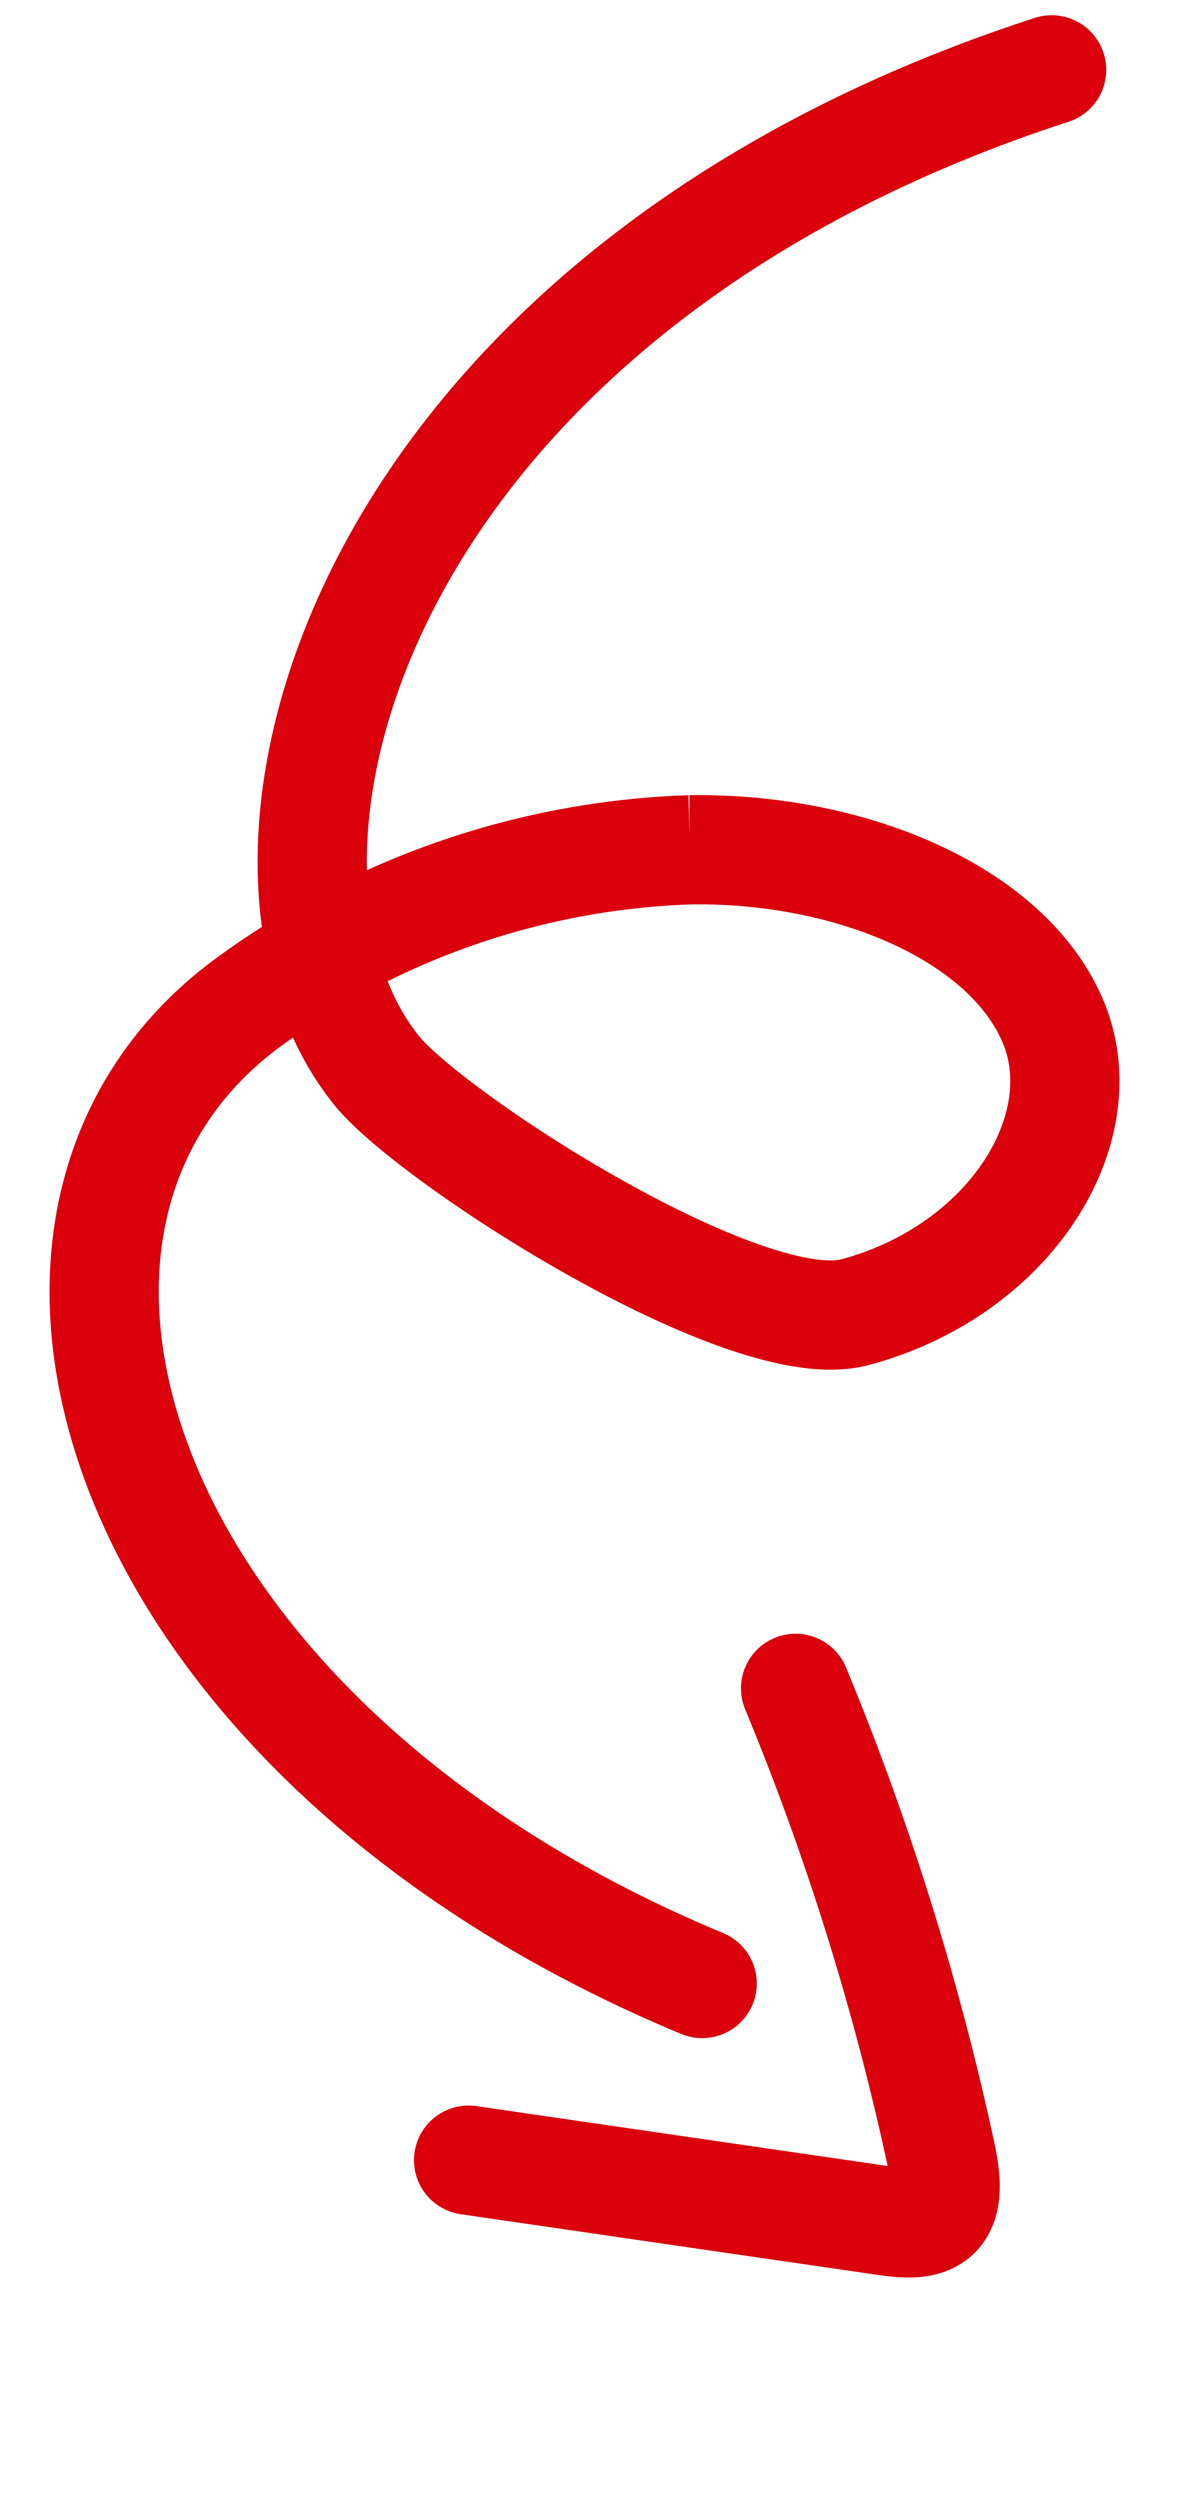 <?xml version="1.0" encoding="UTF-8"?>
<svg xmlns="http://www.w3.org/2000/svg" width="32.635" height="68.658" viewBox="0 0 32.635 68.658">
  <g id="Fleches" transform="translate(1857.946 -151.837) rotate(7)">
    <path id="Tracé_580" data-name="Tracé 580" d="M304.4,234.067c-19.194,5.5-24,20.766-19.5,26.807,1.425,1.913,9.873,7.8,12.907,7.106,4.3-.989,6.868-4.806,5.713-7.806s-5.38-4.956-9.79-5.045a21.785,21.785,0,0,0-12.206,3.715c-8.408,5.634-4.49,20.124,11.448,27.416" transform="translate(-2133.954 191.949) rotate(-9)" fill="none" stroke="#da000c" stroke-linecap="round" stroke-width="3"></path>
    <path id="Tracé_583" data-name="Tracé 583" d="M300.947,279.479a74.705,74.705,0,0,1,12.837,3.593c.594.227,1.235.512,1.367.993.124.456-.255.923-.617,1.336l-7.611,8.669" transform="translate(-1777.601 10.31) rotate(50)" fill="none" stroke="#da000c" stroke-linecap="round" stroke-width="3"></path>
  </g>
</svg>
